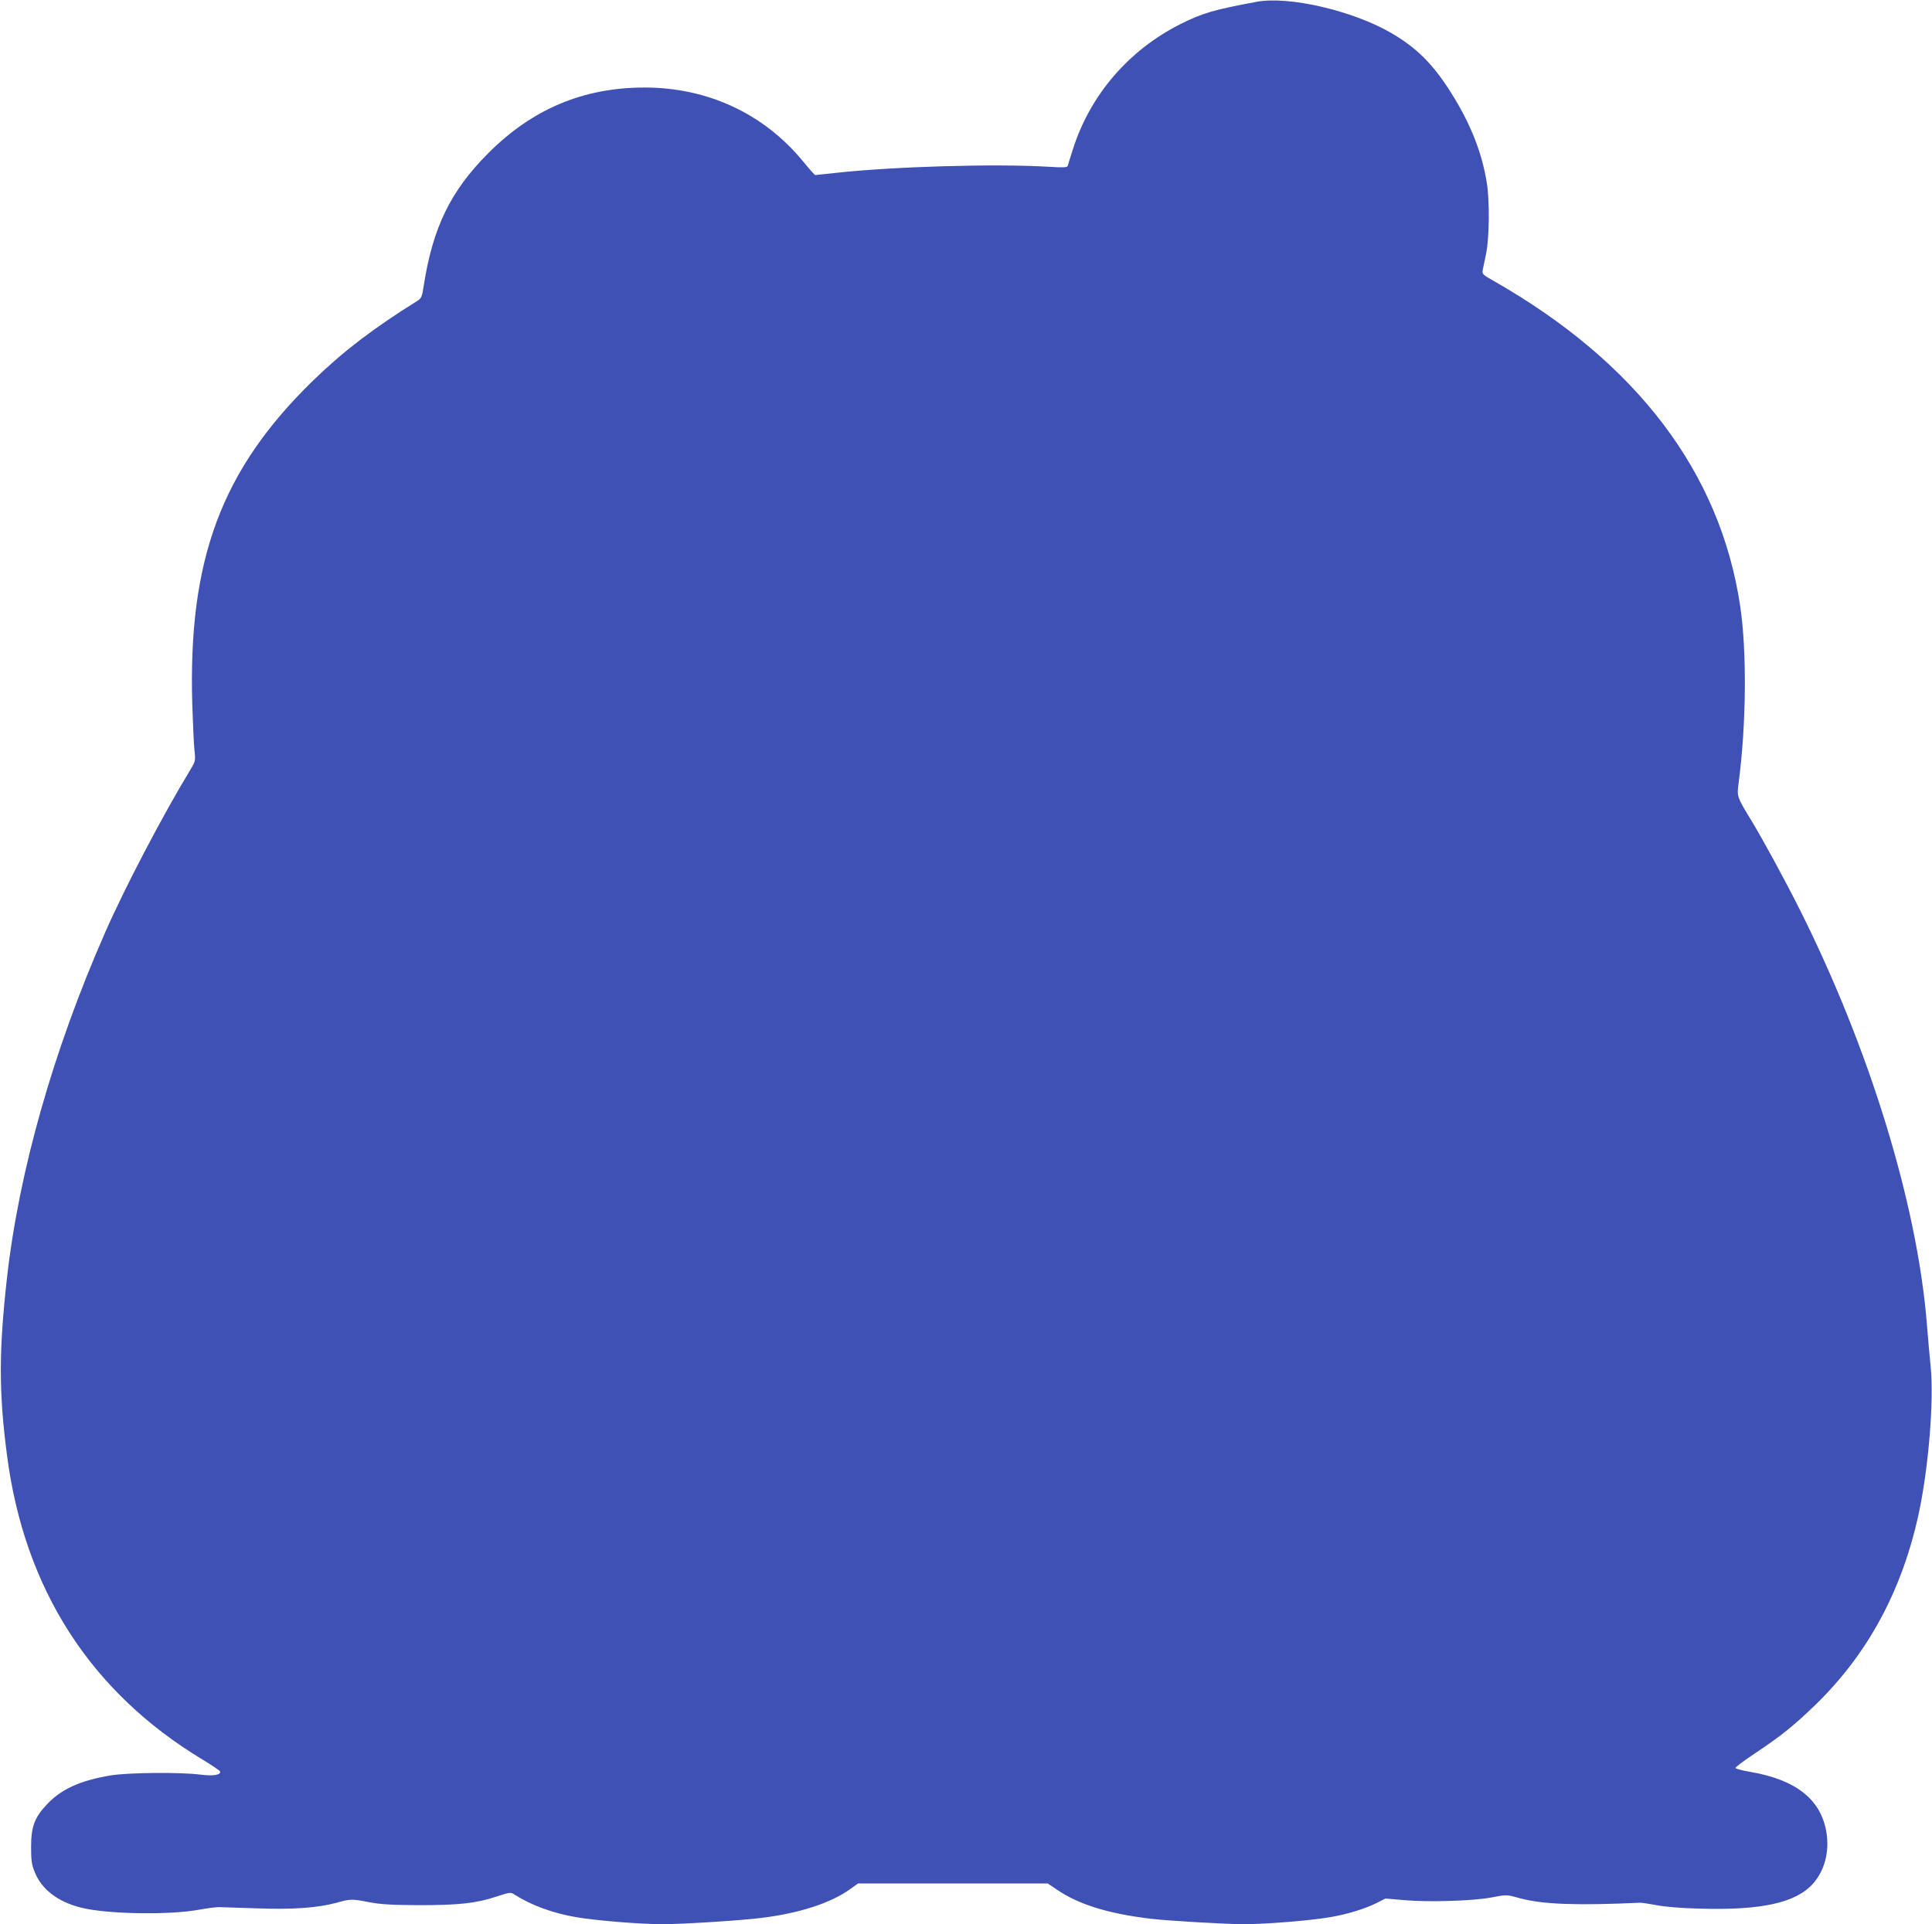 <?xml version="1.0" standalone="no"?>
<!DOCTYPE svg PUBLIC "-//W3C//DTD SVG 20010904//EN"
 "http://www.w3.org/TR/2001/REC-SVG-20010904/DTD/svg10.dtd">
<svg version="1.0" xmlns="http://www.w3.org/2000/svg"
 width="1280pt" height="1275pt" viewBox="0 0 1280 1275"
 preserveAspectRatio="xMidYMid meet">
<g transform="translate(0,1275) scale(0.1,-0.1)"
fill="#3f51b5" stroke="none">
<path d="M8325 12738 c-285 -53 -359 -75 -505 -148 -343 -173 -598 -470 -712
-830 -17 -52 -32 -101 -34 -109 -4 -11 -27 -12 -127 -6 -355 21 -1017 2 -1405
-40 -74 -8 -137 -15 -141 -15 -4 0 -40 41 -81 91 -258 315 -631 489 -1049 489
-406 0 -744 -142 -1036 -435 -250 -250 -368 -493 -428 -880 -11 -73 -15 -81
-44 -100 -289 -180 -489 -333 -687 -525 -609 -592 -831 -1187 -802 -2150 4
-124 10 -258 14 -299 8 -72 7 -75 -26 -130 -185 -305 -434 -780 -566 -1081
-343 -780 -571 -1584 -650 -2290 -54 -482 -54 -755 0 -1170 115 -890 555
-1573 1297 -2020 61 -37 113 -72 115 -78 7 -23 -45 -32 -130 -21 -133 17 -477
14 -593 -5 -201 -33 -330 -91 -424 -192 -83 -88 -105 -148 -105 -284 0 -85 4
-116 23 -162 45 -116 152 -199 307 -238 171 -44 591 -51 789 -13 50 9 106 16
125 16 19 -1 132 -4 250 -8 240 -9 403 3 530 37 92 26 101 26 220 3 74 -14
145 -18 325 -19 265 0 379 12 514 57 90 29 94 30 120 13 111 -71 256 -124 411
-150 137 -23 424 -46 570 -46 134 0 511 24 650 41 256 31 465 99 595 193 l50
36 628 0 628 0 61 -41 c145 -99 343 -160 623 -193 115 -14 499 -36 615 -36
146 0 433 23 570 46 114 19 234 56 312 95 l57 29 128 -11 c158 -14 446 -5 568
17 111 21 104 21 198 -5 152 -40 371 -48 792 -29 11 1 61 -7 110 -16 57 -11
162 -20 287 -23 410 -12 637 39 750 166 76 86 109 209 89 336 -34 219 -200
352 -504 404 -54 9 -98 21 -99 26 -1 6 60 51 135 101 168 112 251 179 391 314
351 339 581 766 690 1280 64 303 100 747 77 965 -6 60 -18 193 -26 295 -66
790 -379 1809 -837 2725 -96 192 -248 472 -323 595 -99 163 -98 161 -86 254
51 389 55 869 10 1171 -132 884 -685 1613 -1632 2153 -72 40 -78 47 -74 71 3
14 13 64 23 111 21 102 24 344 5 465 -32 204 -109 398 -240 605 -119 187 -225
293 -393 391 -254 148 -679 247 -893 207z"/>
</g>
</svg>
